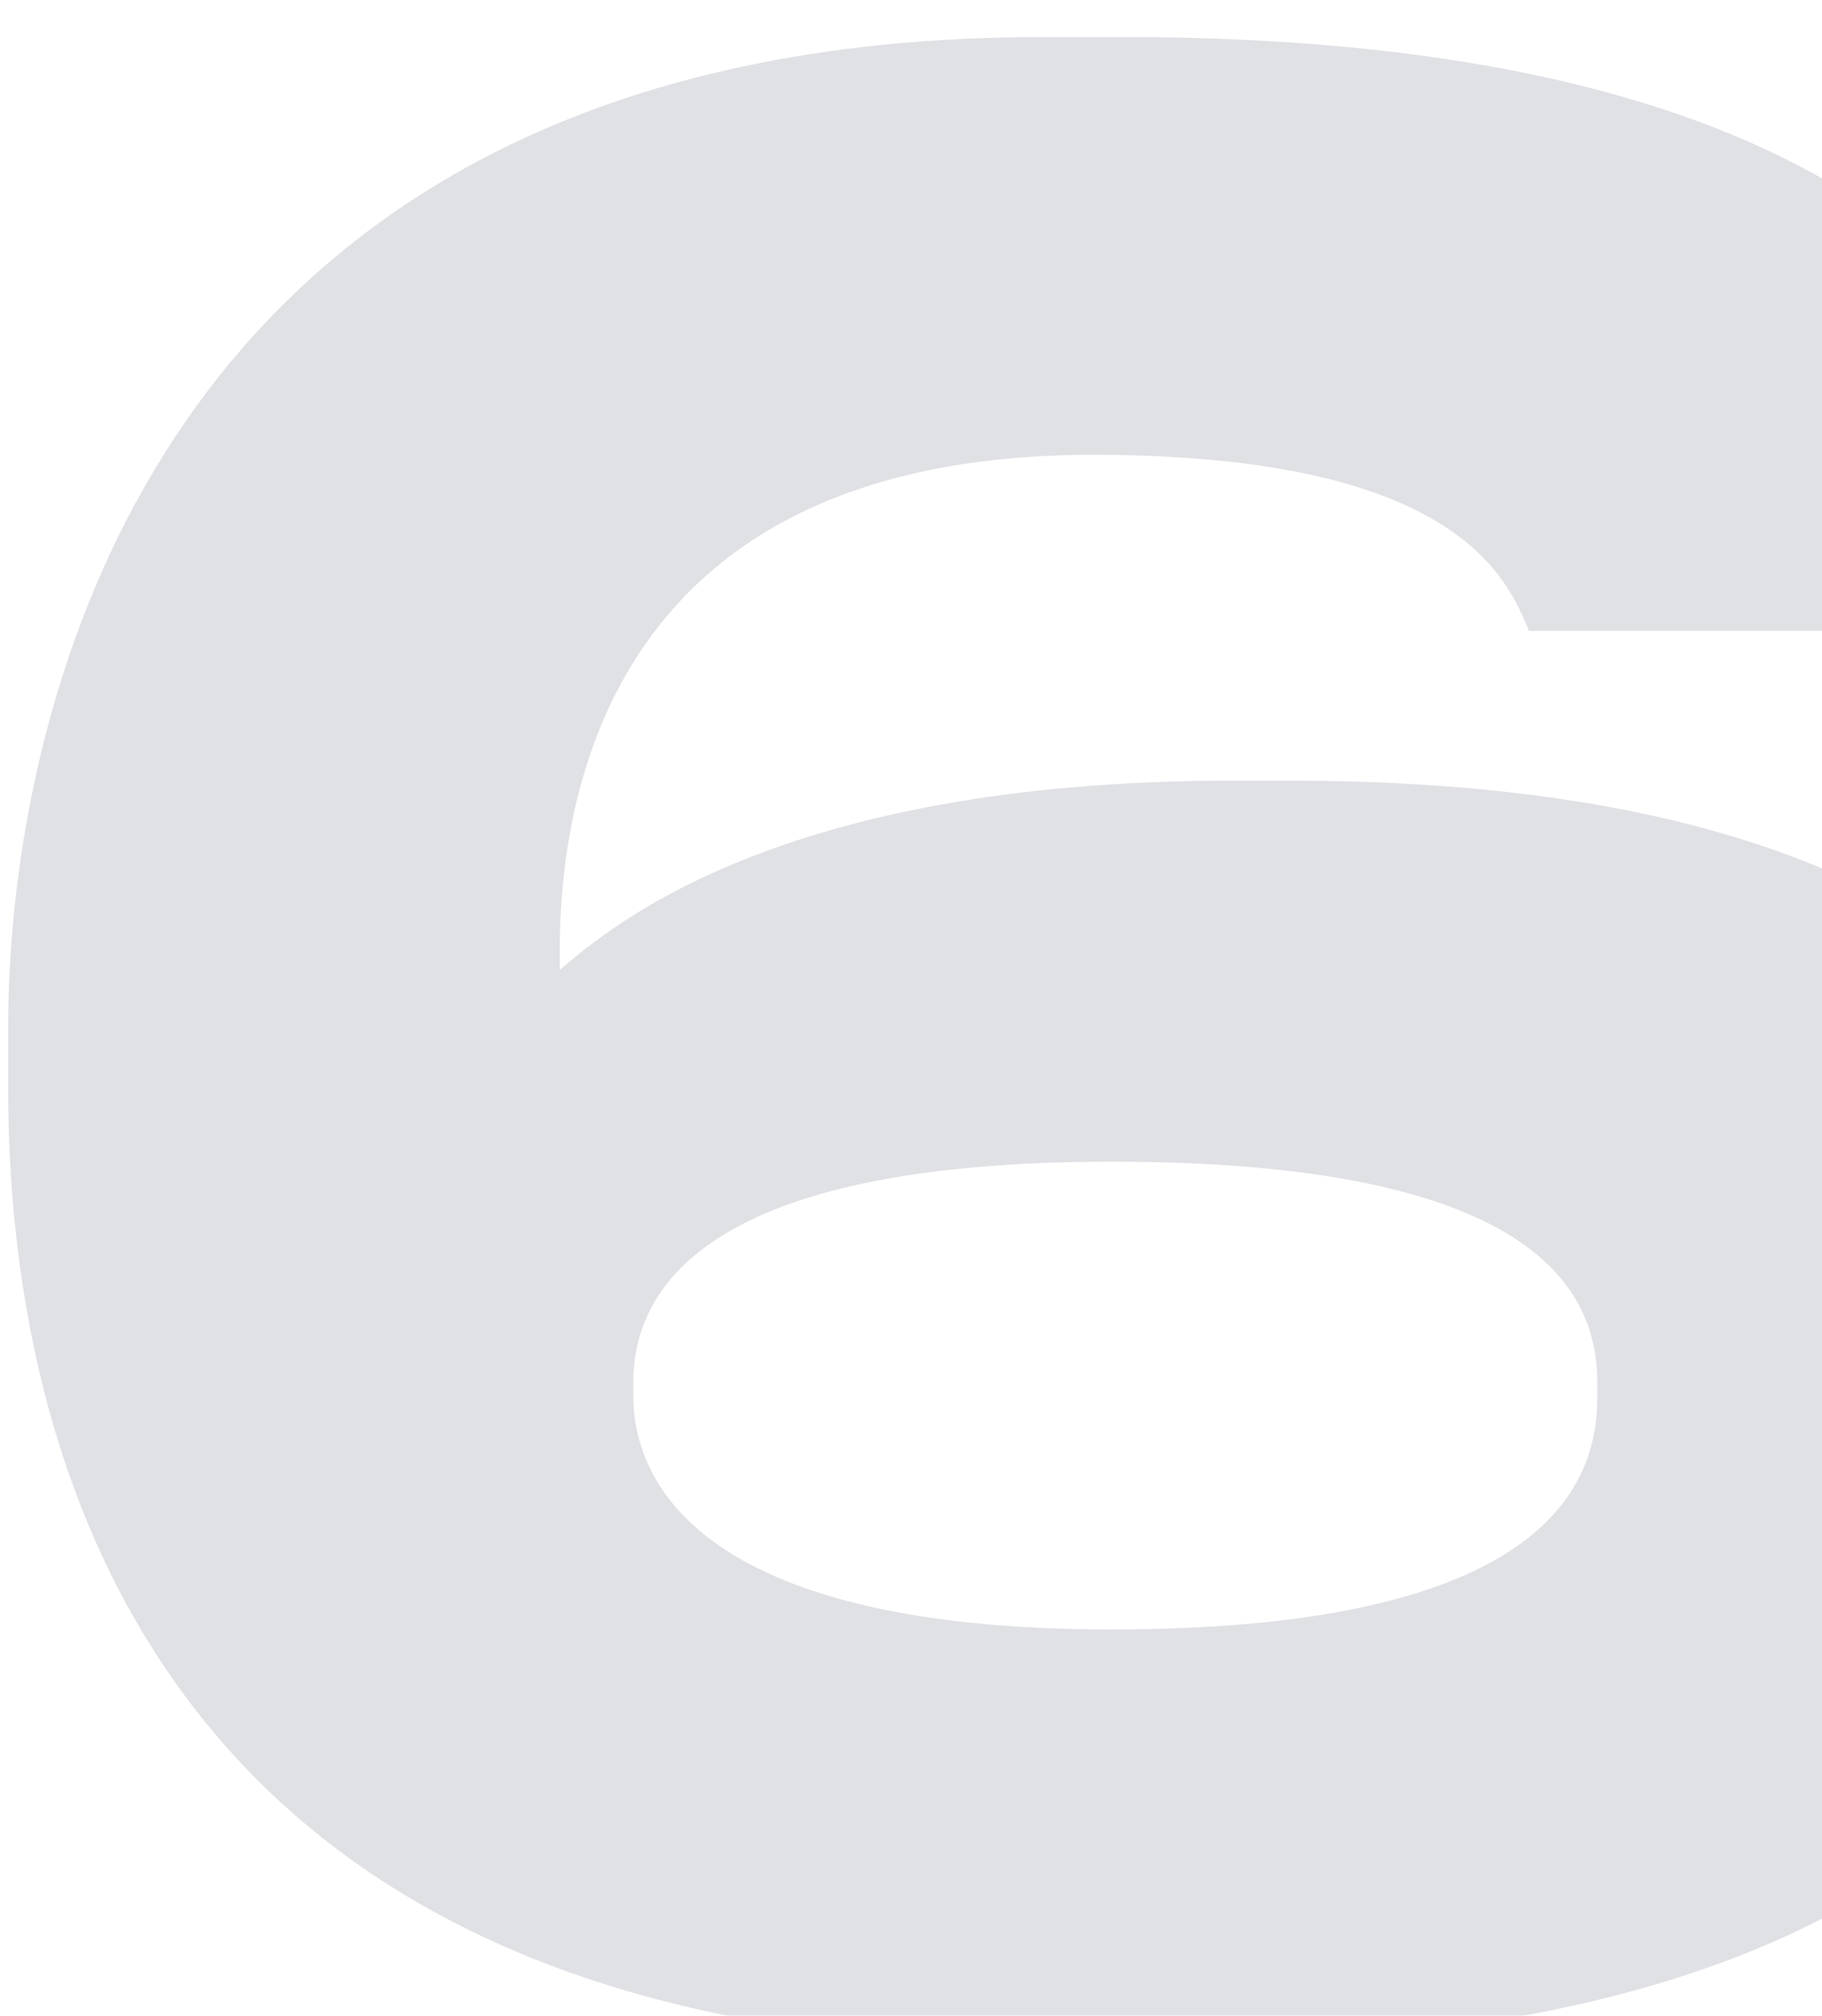 <svg width="274" height="303" viewBox="0 0 274 303" fill="none" xmlns="http://www.w3.org/2000/svg">
<g filter="url(#filter0_ii_402_698)">
<path d="M175.391 302.345H156.036C20.156 302.345 0.406 211.495 0.406 158.565V149.48C0.406 102.08 21.736 0.565 156.036 0.565H167.886C289.941 0.565 314.431 52.705 314.431 89.44V89.835H229.111C225.951 82.33 218.841 63.37 163.541 63.37C91.256 63.37 83.356 113.93 83.356 138.025V140.79C90.861 134.47 116.141 112.35 184.476 112.35H193.166C289.546 112.35 323.121 151.455 323.121 196.09V202.805C323.121 241.515 301.396 302.345 175.391 302.345ZM94.416 202.805V204.78C94.416 219 106.266 239.935 166.306 239.935C231.481 239.935 239.381 218.21 239.381 205.175V202.805C239.381 188.585 229.506 169.625 166.306 169.625C105.476 169.625 94.416 188.585 94.416 202.805Z" fill="#E0E1E5"/>
</g>
<defs>
<filter id="filter0_ii_402_698" x="-4.454" y="0.565" width="333.255" height="306.78" filterUnits="userSpaceOnUse" color-interpolation-filters="sRGB">
<feFlood flood-opacity="0" result="BackgroundImageFix"/>
<feBlend mode="normal" in="SourceGraphic" in2="BackgroundImageFix" result="shape"/>
<feColorMatrix in="SourceAlpha" type="matrix" values="0 0 0 0 0 0 0 0 0 0 0 0 0 0 0 0 0 0 127 0" result="hardAlpha"/>
<feOffset dx="-4.86"/>
<feGaussianBlur stdDeviation="6.345"/>
<feComposite in2="hardAlpha" operator="arithmetic" k2="-1" k3="1"/>
<feColorMatrix type="matrix" values="0 0 0 0 0.989 0 0 0 0 0.989 0 0 0 0 0.989 0 0 0 1 0"/>
<feBlend mode="normal" in2="shape" result="effect1_innerShadow_402_698"/>
<feColorMatrix in="SourceAlpha" type="matrix" values="0 0 0 0 0 0 0 0 0 0 0 0 0 0 0 0 0 0 127 0" result="hardAlpha"/>
<feOffset dx="5.68" dy="5"/>
<feGaussianBlur stdDeviation="3.86"/>
<feComposite in2="hardAlpha" operator="arithmetic" k2="-1" k3="1"/>
<feColorMatrix type="matrix" values="0 0 0 0 0.55 0 0 0 0 0.55 0 0 0 0 0.55 0 0 0 0.15 0"/>
<feBlend mode="normal" in2="effect1_innerShadow_402_698" result="effect2_innerShadow_402_698"/>
</filter>
</defs>
</svg>
